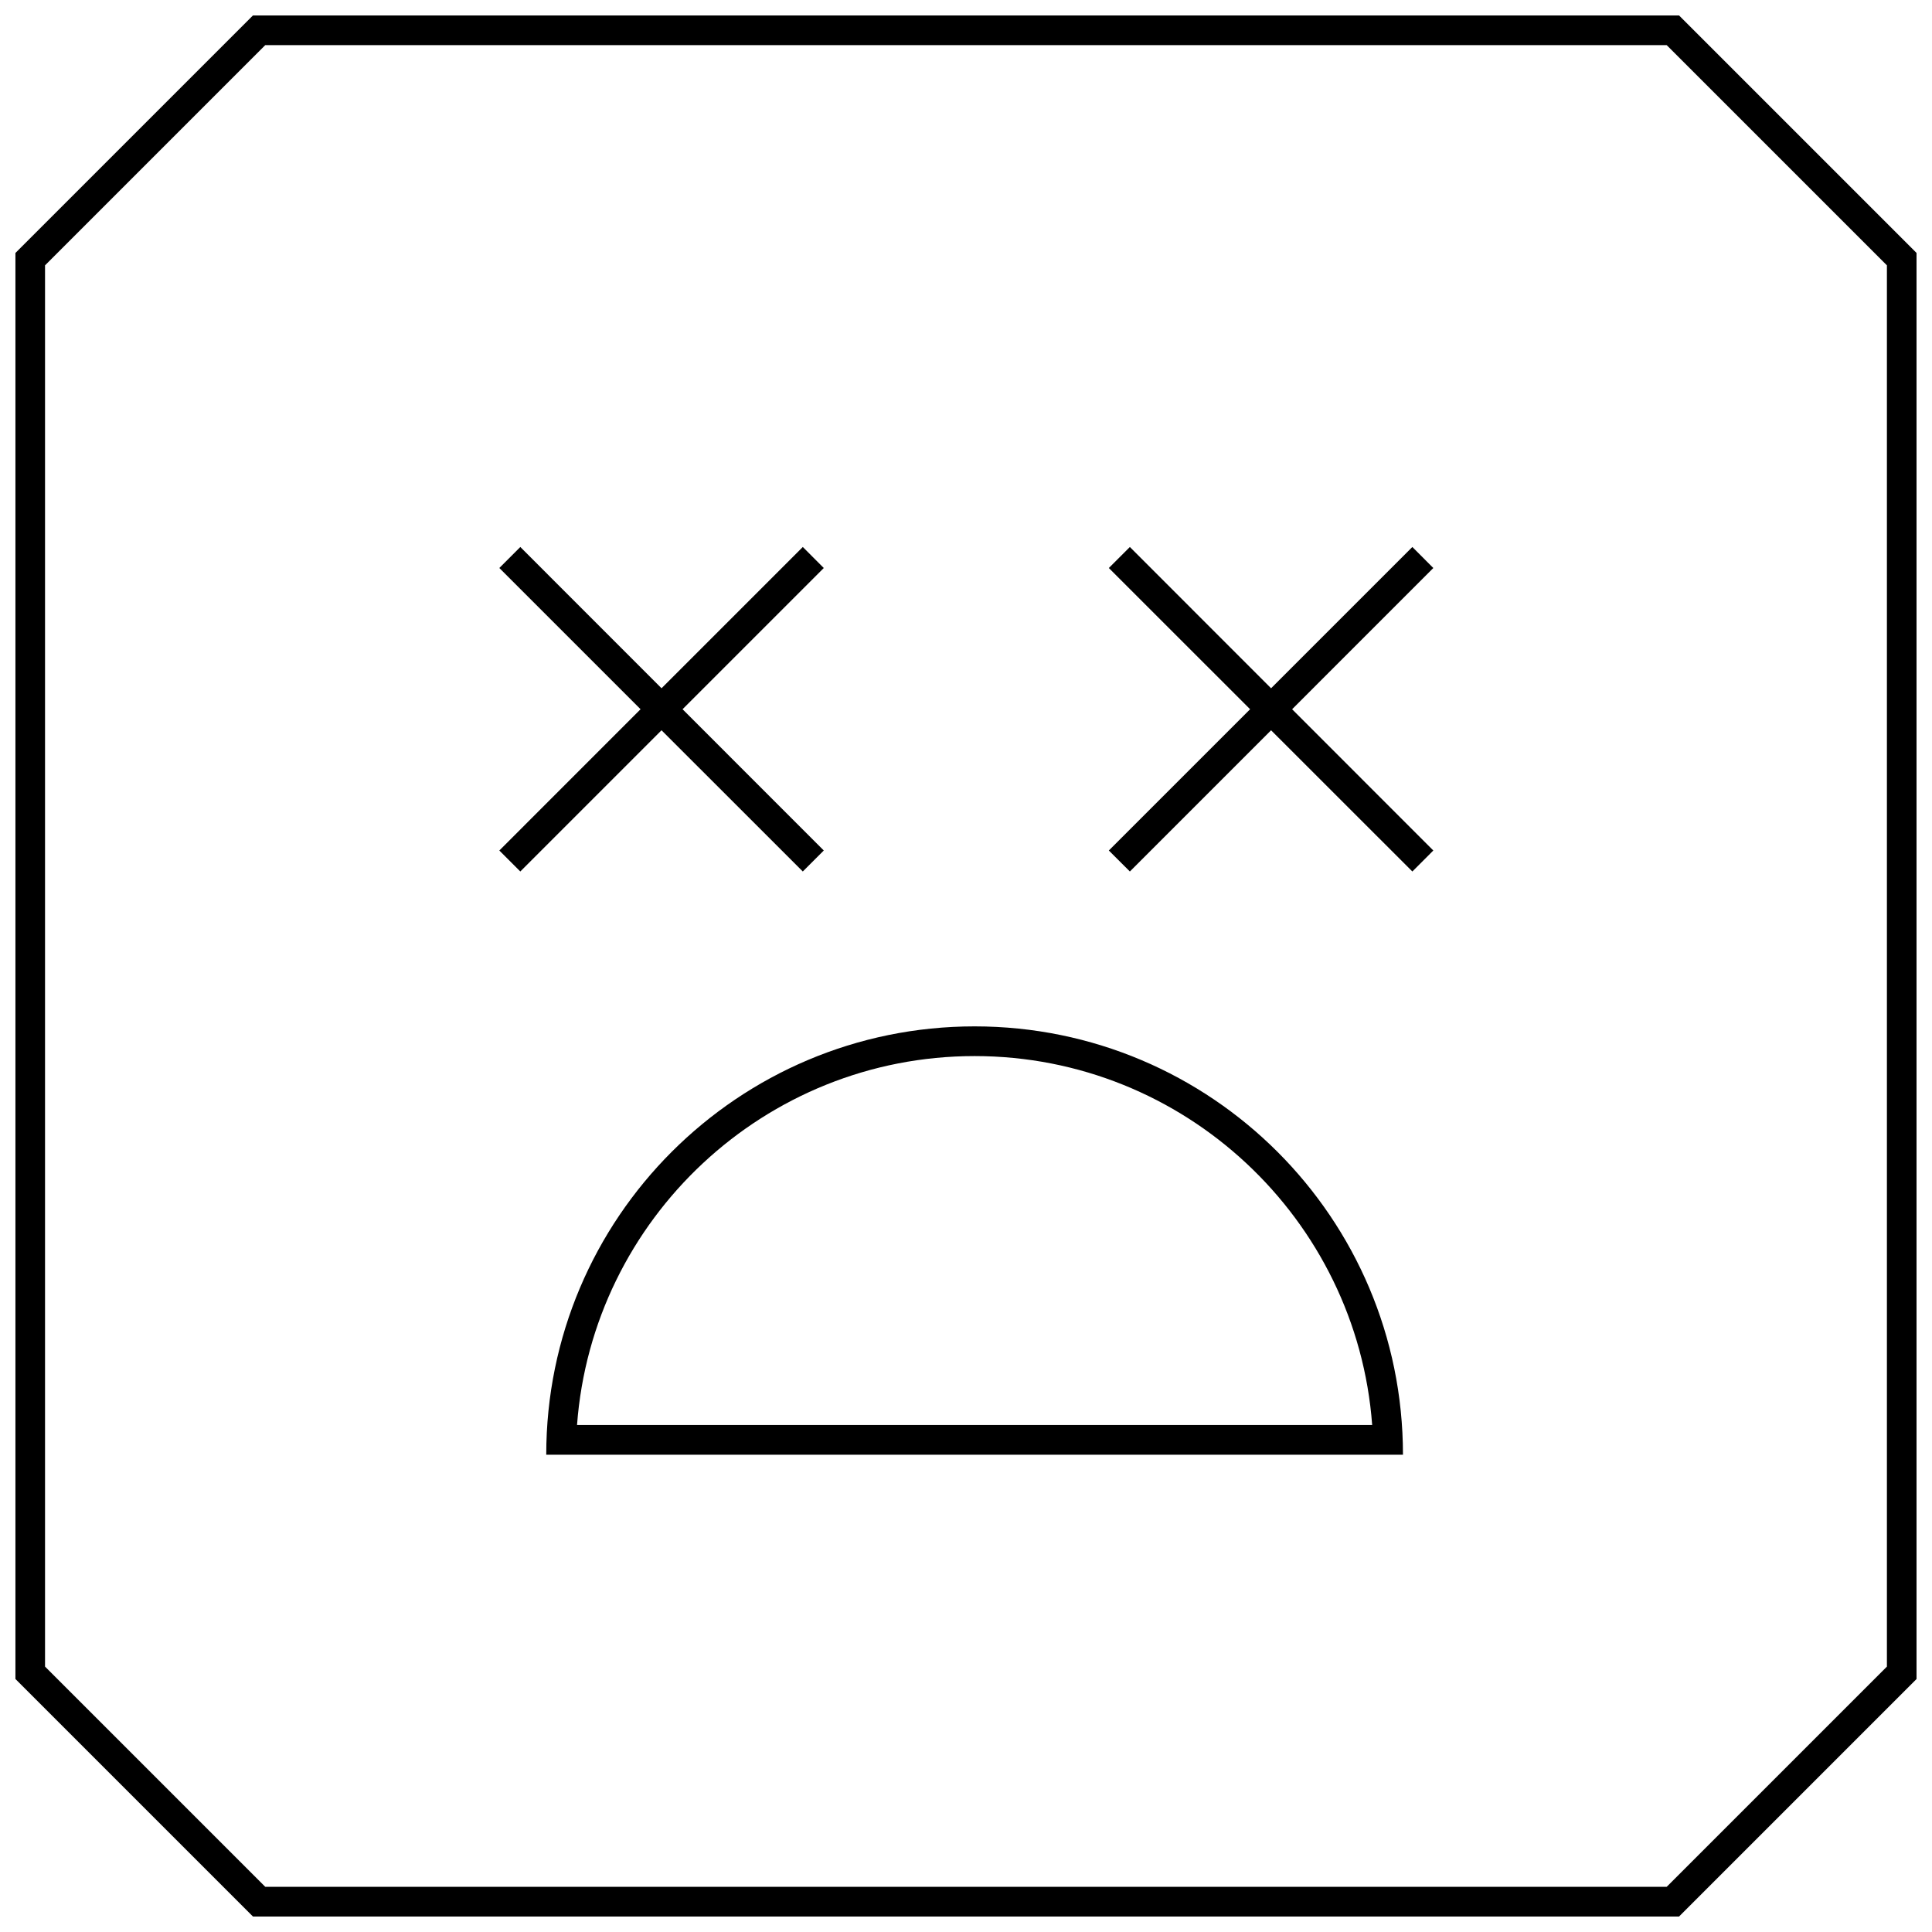 <?xml version="1.0" encoding="UTF-8"?>
<!-- Uploaded to: ICON Repo, www.svgrepo.com, Generator: ICON Repo Mixer Tools -->
<svg width="800px" height="800px" version="1.1" viewBox="144 144 512 512" xmlns="http://www.w3.org/2000/svg">
 <defs>
  <clipPath id="a">
   <path d="m148.09 148.09h503.81v503.81h-503.81z"/>
  </clipPath>
 </defs>
 <path d="m402.28 416c-62.691 0-113.52 50.82-113.52 113.52h227.04c0.004-62.695-50.836-113.52-113.53-113.52zm-105.36 105.64c4.047-54.586 49.75-97.77 105.36-97.77s101.31 43.188 105.36 97.77z"/>
 <path d="m356.75 374.95 5.559-5.559-37.426-37.438 37.426-37.426-5.559-5.57-37.441 37.438-37.422-37.438-5.559 5.57 37.426 37.426-37.426 37.438 5.559 5.559 37.422-37.422z"/>
 <path d="m518.29 288.96-37.441 37.438-37.422-37.438-5.574 5.57 37.438 37.426-37.438 37.438 5.574 5.559 37.422-37.422 37.441 37.422 5.555-5.559-37.422-37.438 37.422-37.426z"/>
 <g clip-path="url(#a)">
  <path d="m211.04 148.09-62.977 62.977v377.86l62.977 62.977h377.92l62.977-62.977-0.004-377.86-62.977-62.977zm433.02 437.57-58.363 58.363h-371.4l-58.363-58.363v-371.34l58.363-58.363h371.39l58.363 58.363v371.34z"/>
 </g>
</svg>